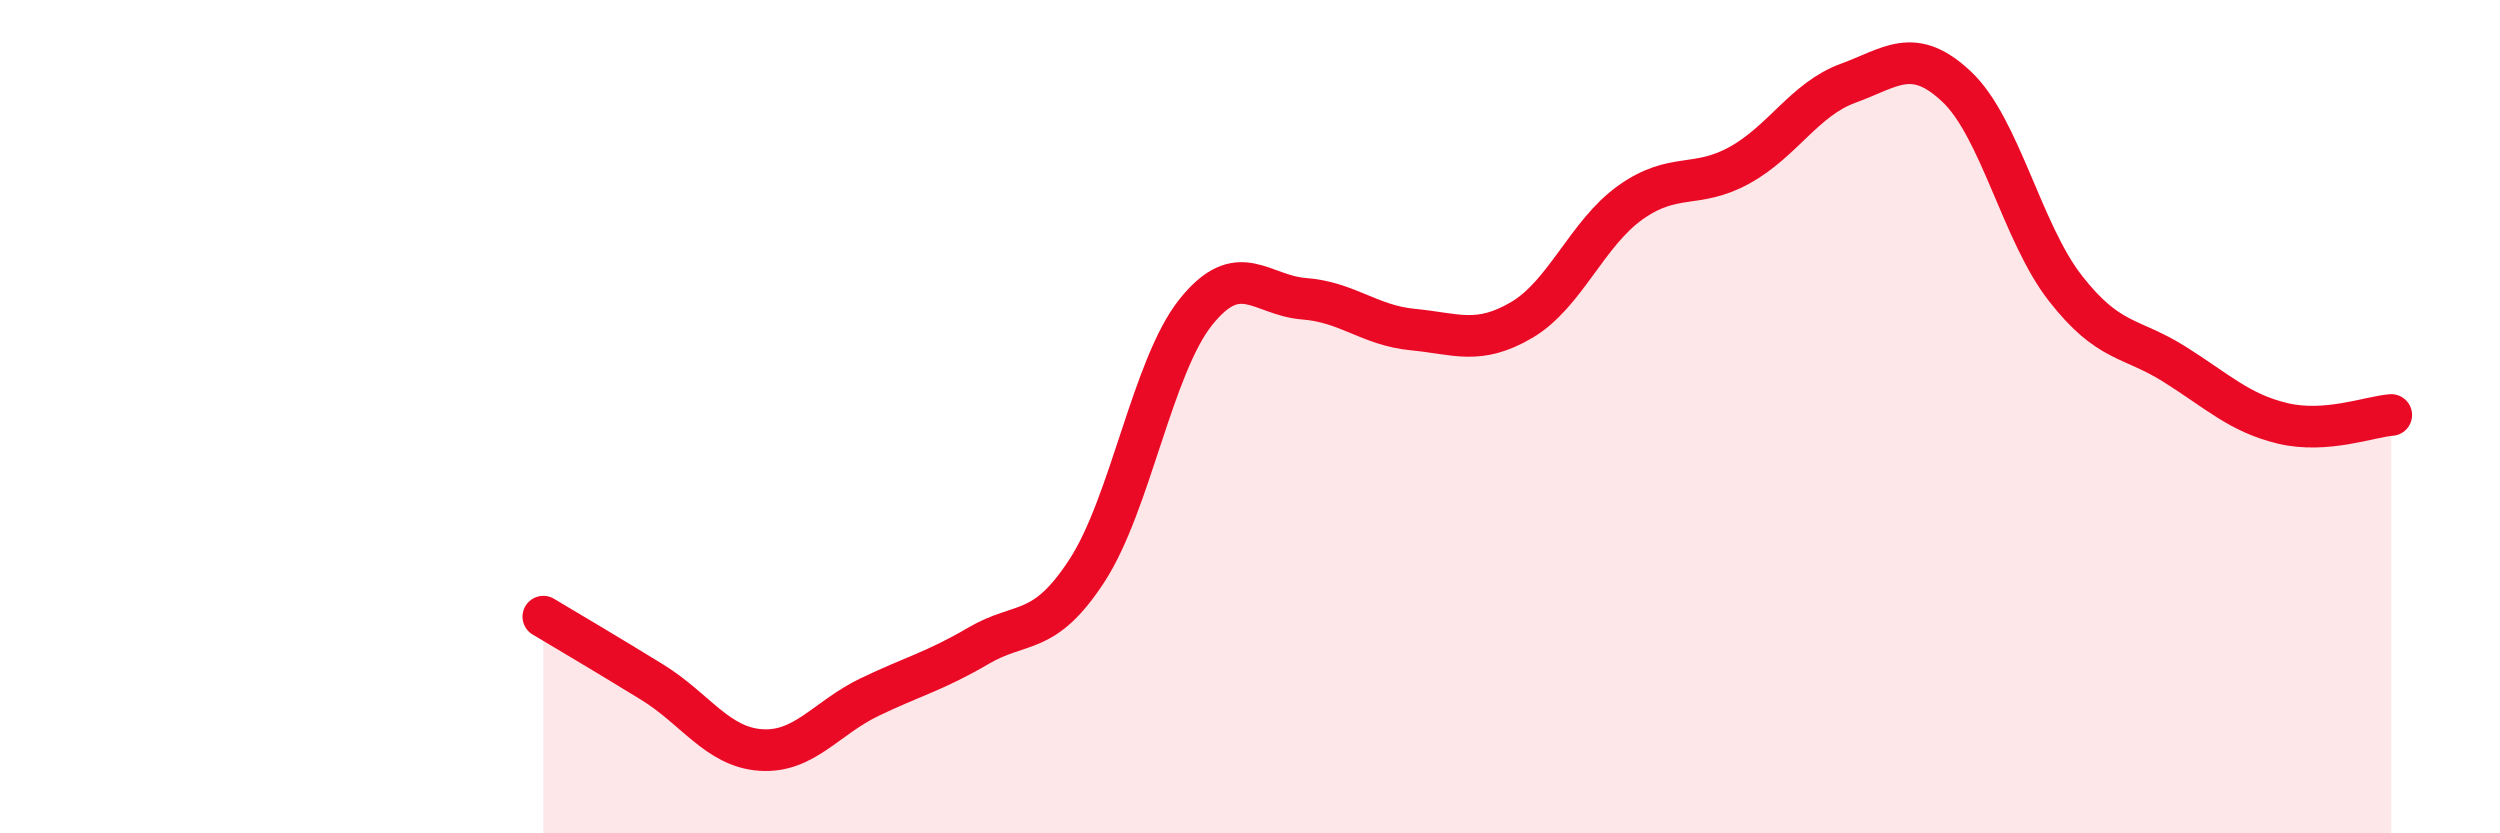 
    <svg width="60" height="20" viewBox="0 0 60 20" xmlns="http://www.w3.org/2000/svg">
      <path
        d="M 13.04,14.8 C 13.56,15.11 14.61,15.73 15.65,16.37 C 16.69,17.01 17.22,17.93 18.26,18 C 19.3,18.07 19.83,17.23 20.87,16.73 C 21.91,16.23 22.44,16.11 23.48,15.5 C 24.52,14.89 25.05,15.29 26.09,13.69 C 27.13,12.09 27.66,8.79 28.7,7.49 C 29.74,6.19 30.26,7.09 31.3,7.17 C 32.34,7.25 32.87,7.81 33.91,7.91 C 34.95,8.01 35.48,8.29 36.52,7.68 C 37.56,7.07 38.09,5.6 39.13,4.86 C 40.17,4.12 40.7,4.54 41.74,3.97 C 42.78,3.4 43.31,2.38 44.35,2 C 45.39,1.62 45.92,1.1 46.96,2.08 C 48,3.06 48.53,5.59 49.57,6.92 C 50.61,8.25 51.13,8.08 52.17,8.73 C 53.21,9.38 53.74,9.91 54.78,10.16 C 55.82,10.41 56.87,10 57.39,9.96L57.39 20L13.04 20Z"
        fill="#EB0A25"
        opacity="0.1"
        stroke-linecap="round"
        stroke-linejoin="round"
      />
      <path
        d="M 13.04,14.8 C 13.56,15.11 14.61,15.73 15.65,16.37 C 16.69,17.01 17.22,17.93 18.26,18 C 19.3,18.07 19.83,17.23 20.87,16.73 C 21.91,16.23 22.44,16.11 23.48,15.5 C 24.52,14.89 25.05,15.29 26.09,13.69 C 27.13,12.09 27.66,8.79 28.7,7.49 C 29.74,6.19 30.26,7.09 31.3,7.17 C 32.34,7.25 32.87,7.81 33.91,7.91 C 34.95,8.01 35.48,8.29 36.52,7.68 C 37.56,7.07 38.09,5.6 39.13,4.86 C 40.17,4.12 40.7,4.54 41.74,3.97 C 42.78,3.4 43.31,2.38 44.35,2 C 45.39,1.62 45.92,1.1 46.96,2.08 C 48,3.06 48.53,5.59 49.57,6.92 C 50.61,8.25 51.13,8.08 52.17,8.73 C 53.21,9.38 53.74,9.91 54.78,10.16 C 55.82,10.41 56.87,10 57.39,9.96"
        stroke="#EB0A25"
        stroke-width="1"
        fill="none"
        stroke-linecap="round"
        stroke-linejoin="round"
      />
    </svg>
  